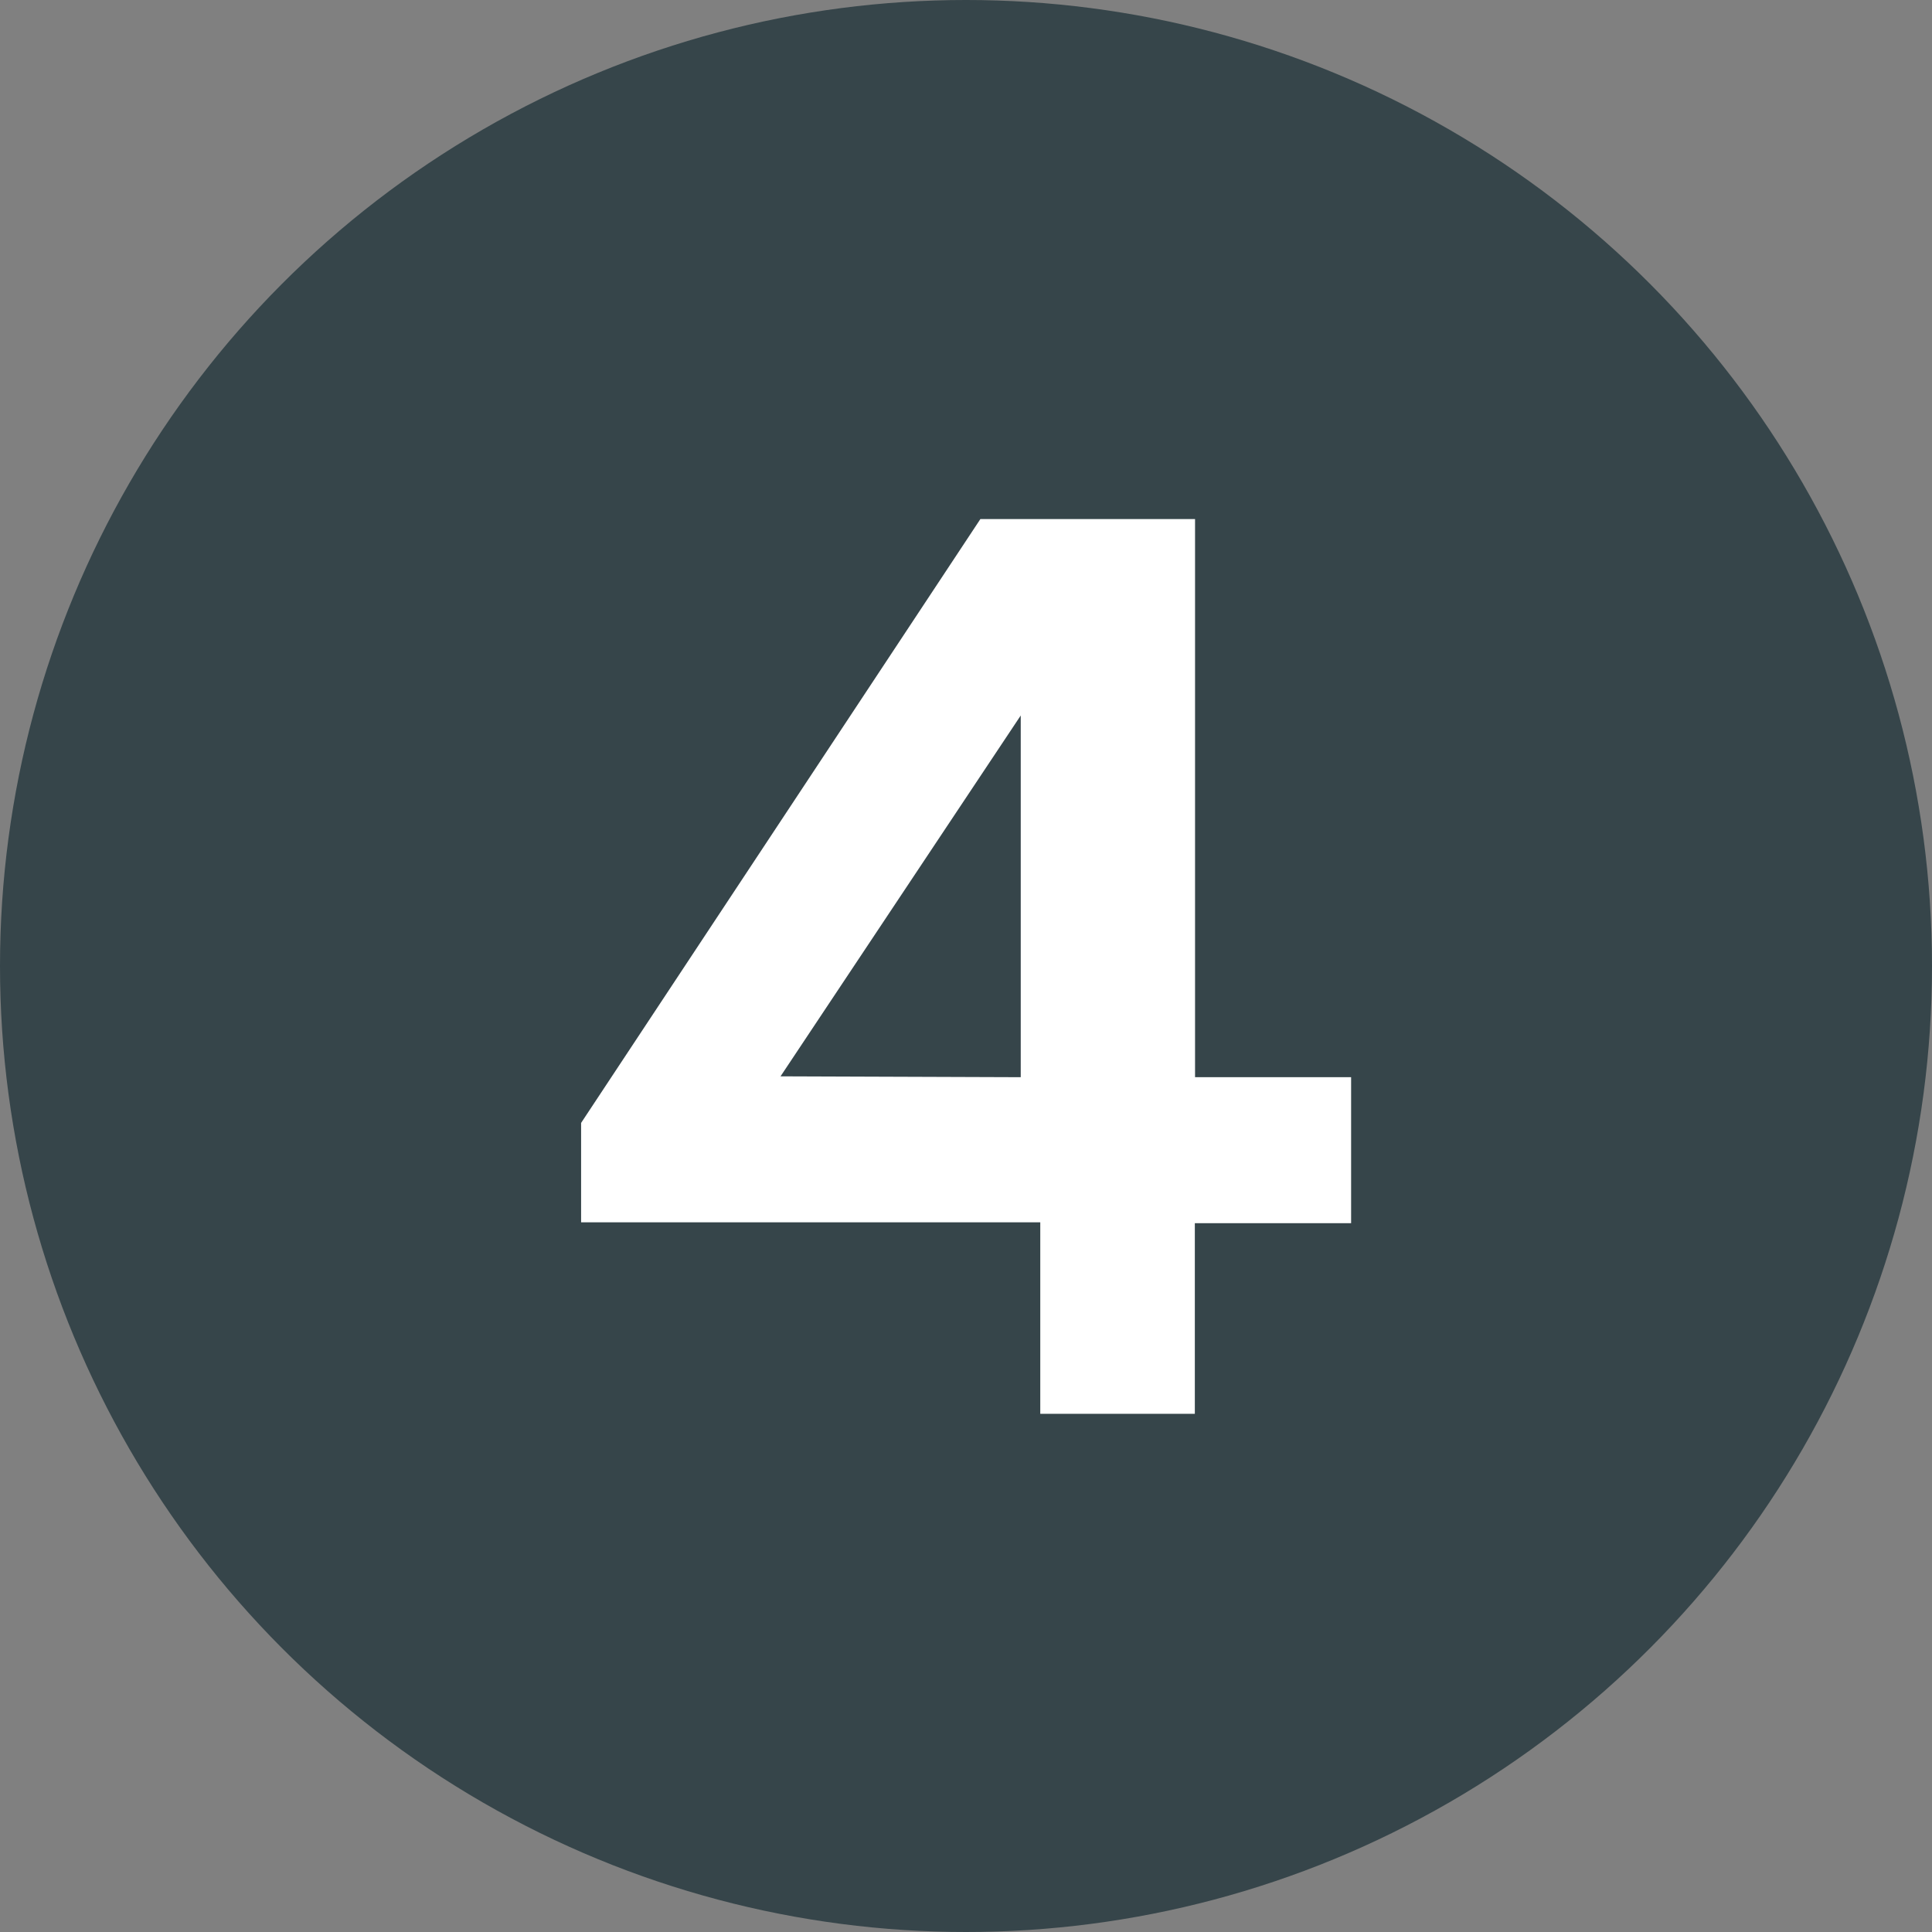 <svg xmlns="http://www.w3.org/2000/svg" viewBox="0 0 90 90"><rect x="0" y="0" width="90" height="90" fill="#808080" stroke="none"/><circle cx="45" cy="45" r="45" fill="#36454a"/><path d="M45.67,24.18h10v26h7.27v6.8H55.66v8.88h-7.2V56.94H27.07V52.31Zm1.88,26V33.33L36.36,50.14Z" fill="#fff"/></svg>
